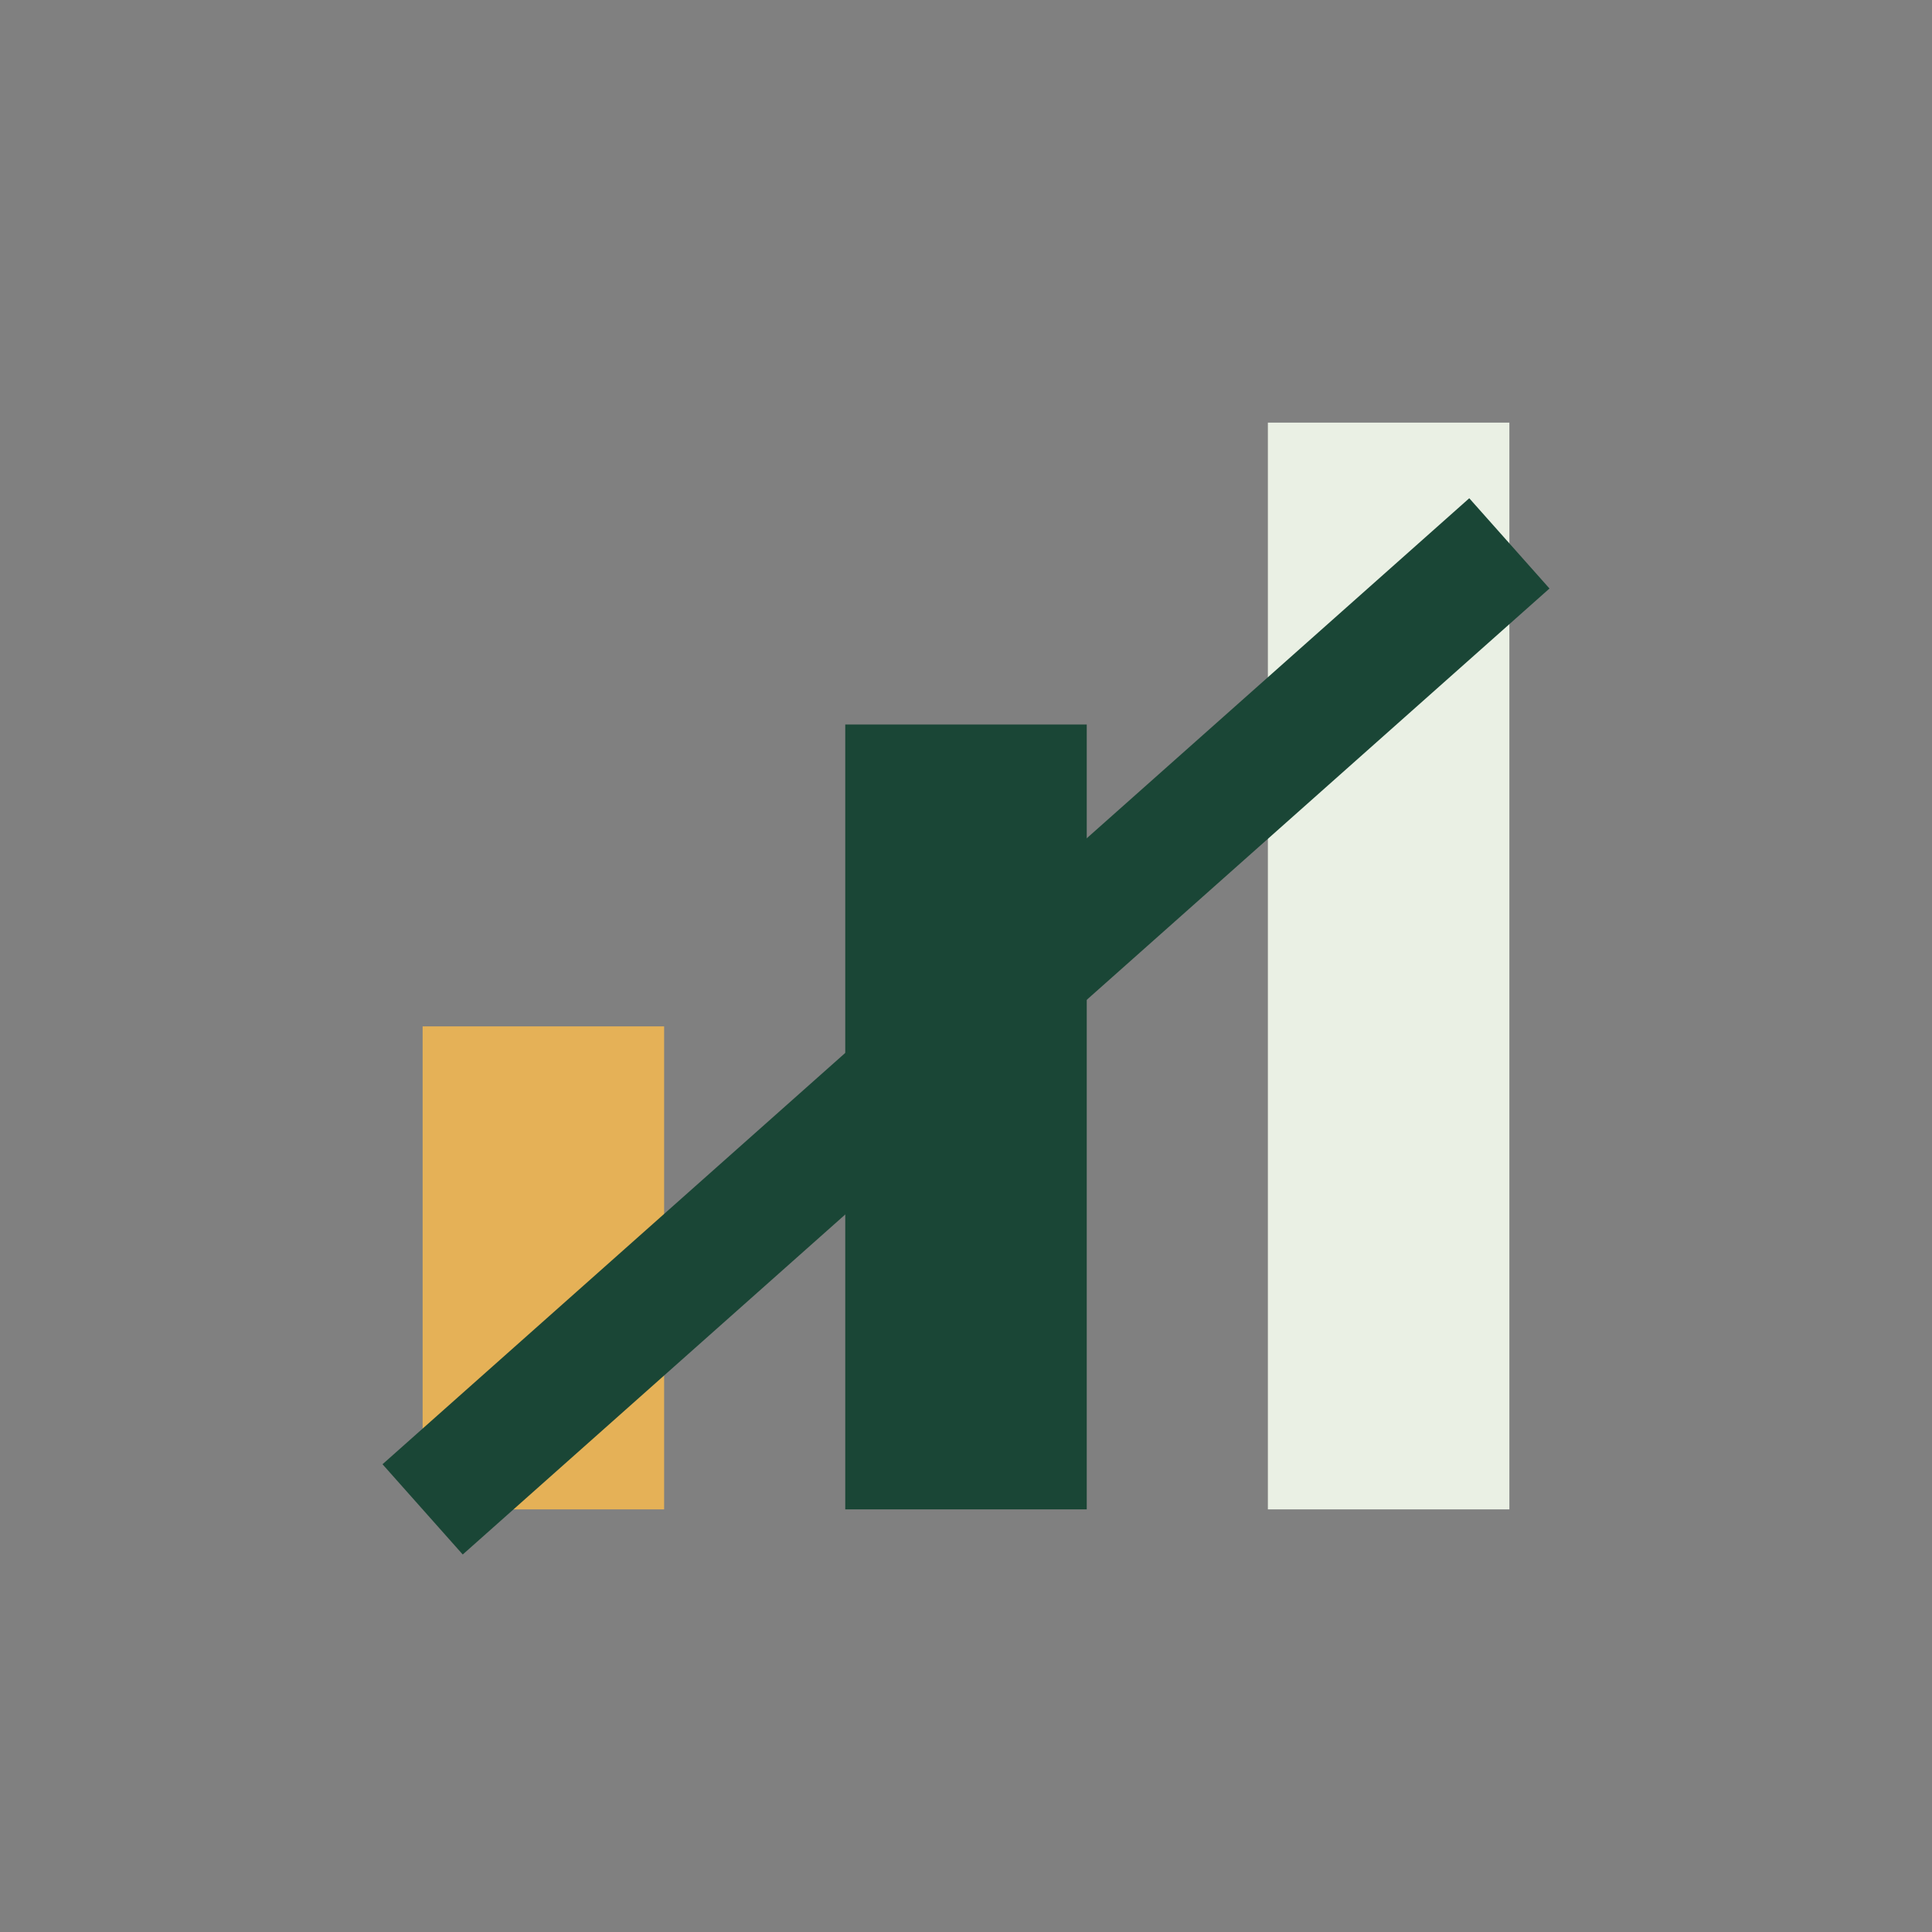 <?xml version="1.0" encoding="UTF-8"?>
<svg xmlns="http://www.w3.org/2000/svg" width="32" height="32" viewBox="0 0 32 32"><rect x="0" y="0" width="32" height="32" fill="#808080" stroke="none"/><rect x="7" y="17" width="4" height="8" fill="#E5B157"/><rect x="14" y="12" width="4" height="13" fill="#1A4636"/><rect x="21" y="7" width="4" height="18" fill="#EAF0E4"/><path d="M7 25l18-16" stroke="#1A4636" stroke-width="2"/></svg>